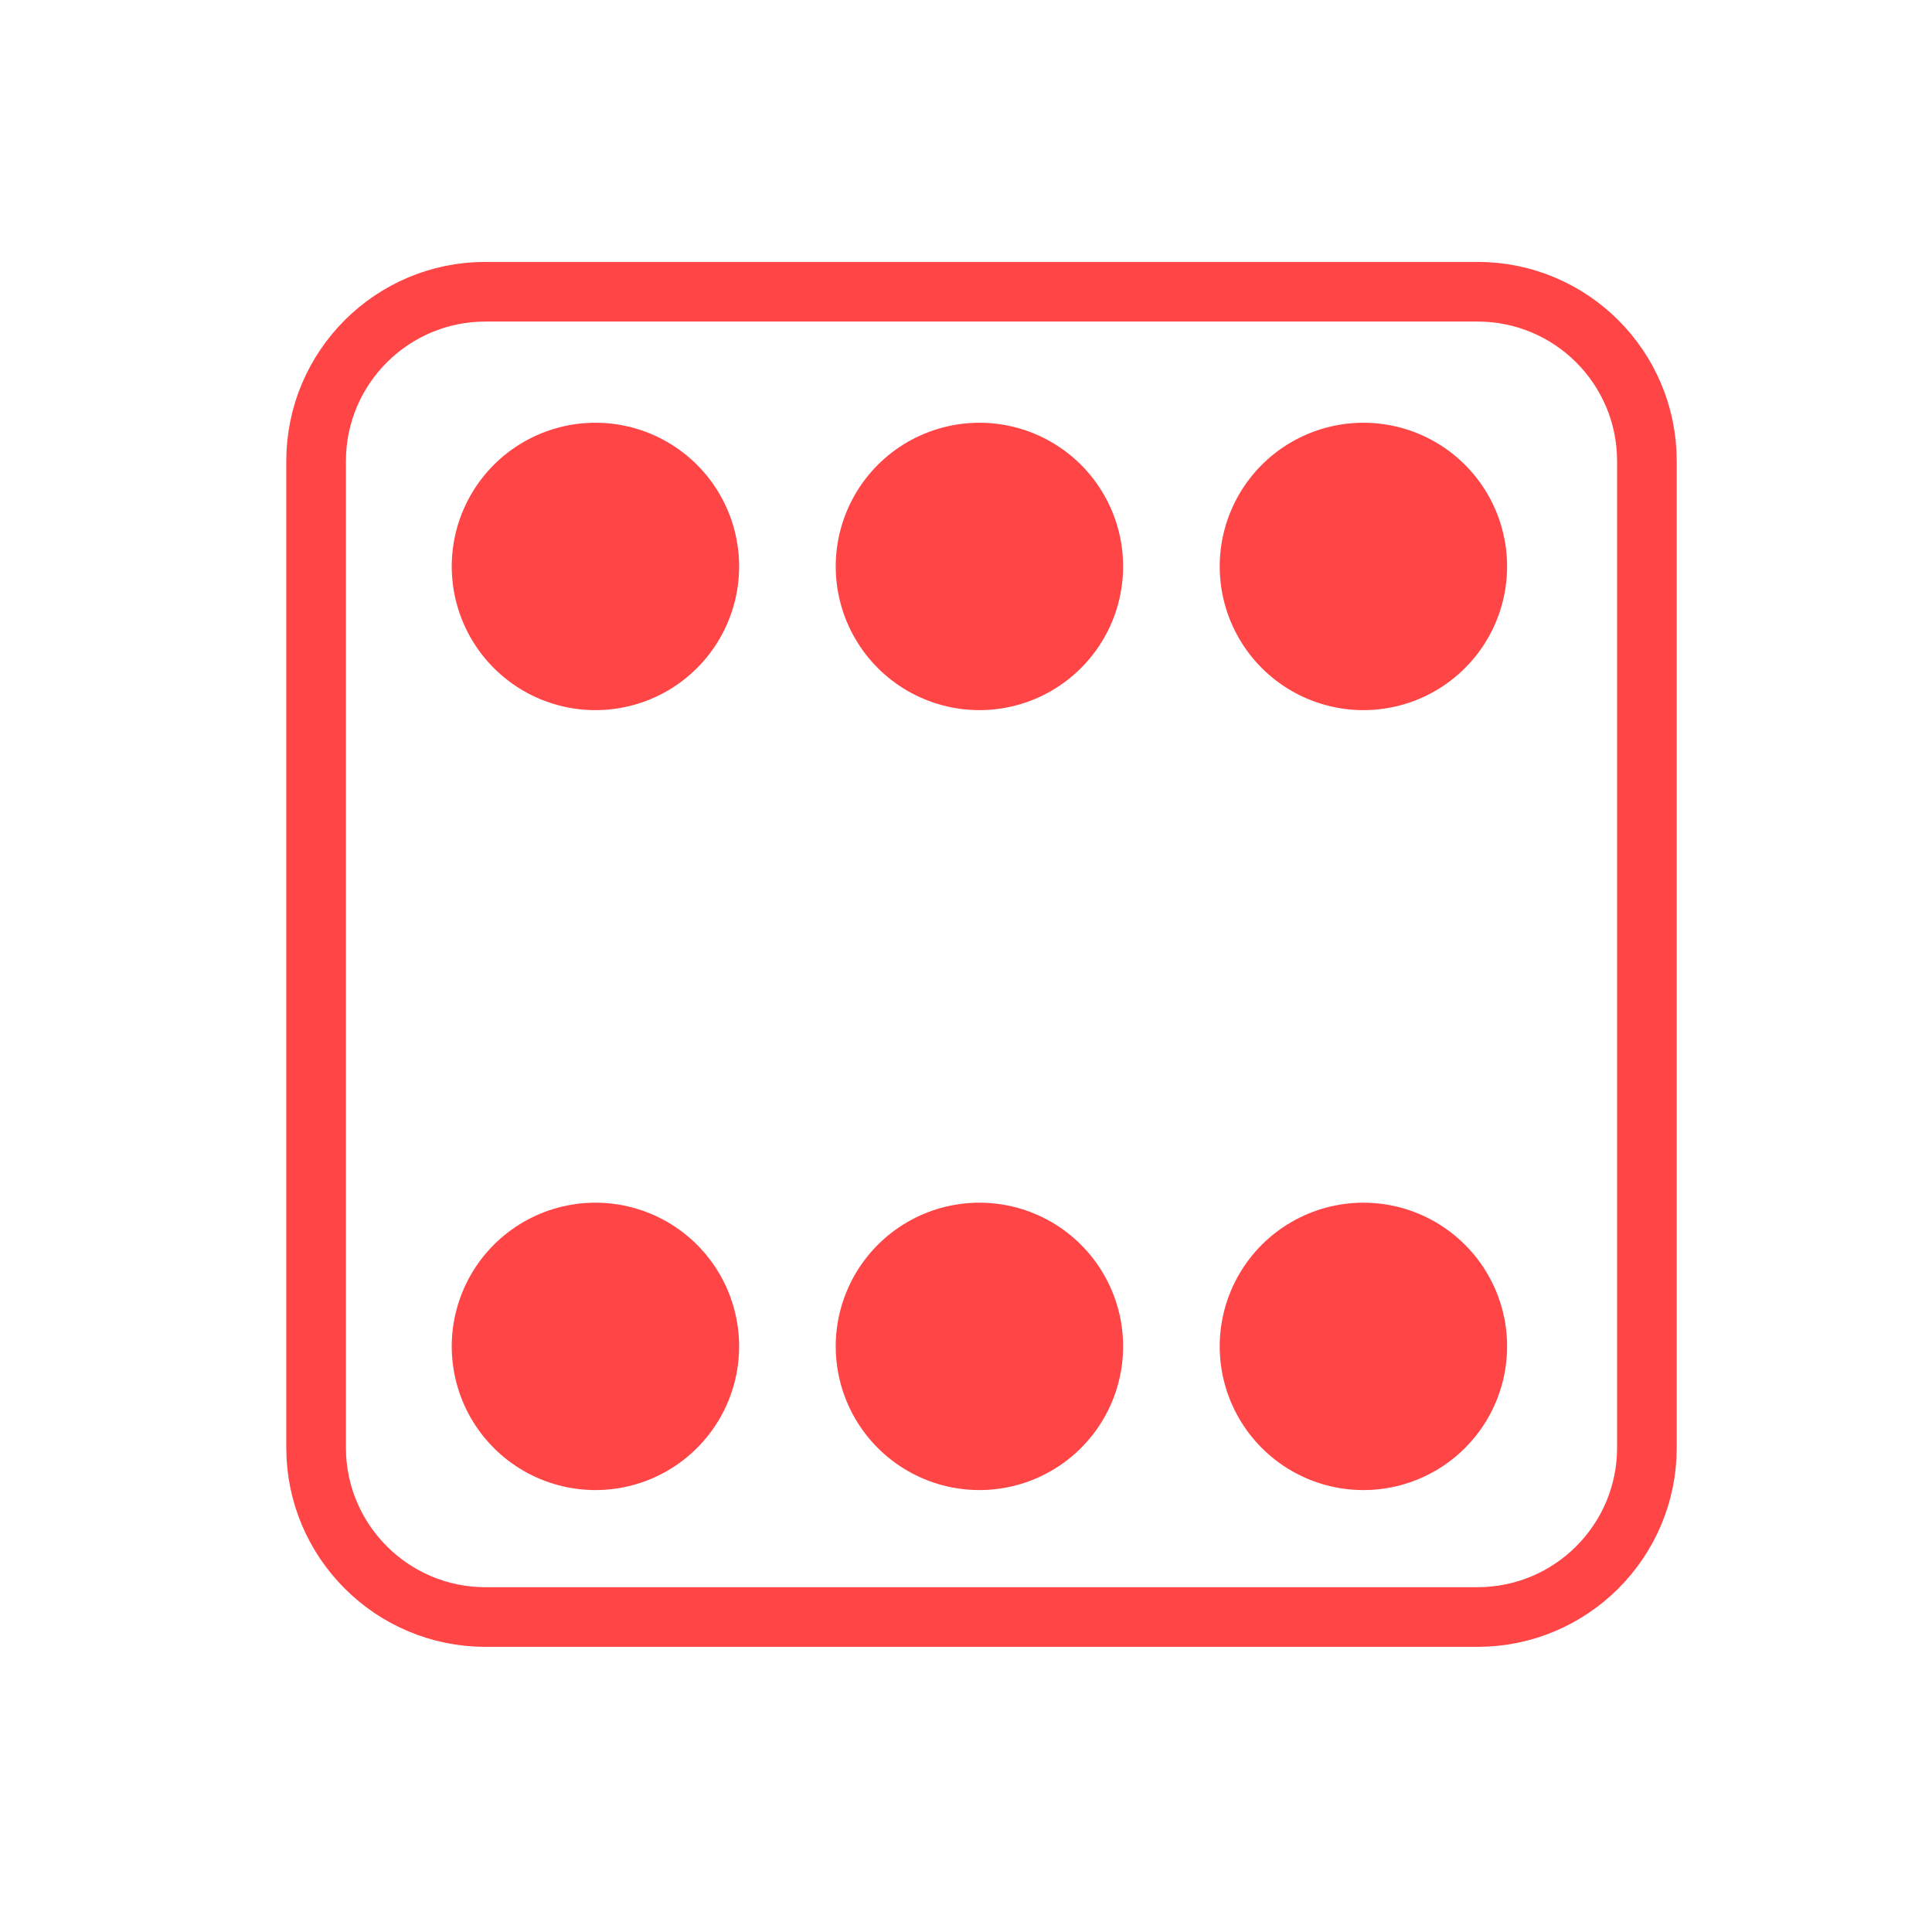 <svg width="64" xmlns="http://www.w3.org/2000/svg" height="64" viewBox="0 0 64 64" xmlns:xlink="http://www.w3.org/1999/xlink">
<g style="stroke:#ff4545">
<path style="fill:none;stroke-width:8" d="M 65.099 39.126 L 198.155 39.126 C 210.707 39.126 220.875 49.294 220.875 61.846 L 220.875 194.16 C 220.875 206.681 210.707 216.865 198.155 216.865 L 65.099 216.865 C 52.578 216.865 42.394 206.681 42.394 194.16 L 42.394 61.846 C 42.394 49.294 52.578 39.126 65.099 39.126 Z " transform="scale(.247)"/>
<g style="stroke-linecap:round;stroke-dasharray:0,159;fill:#000">
<path style="stroke-width:119" d="M 436.943 117.025 L -0.028 117.025 M 436.943 439.981 L -0.028 439.981 " transform="matrix(.08 0 0 .08 10.209 9.402)"/>
<path style="stroke-width:109" d="M 436.943 117.025 L -0.028 117.025 M 436.943 439.981 L -0.028 439.981 " transform="matrix(.08 0 0 .08 10.209 9.402)"/>
</g>
</g>
</svg>

